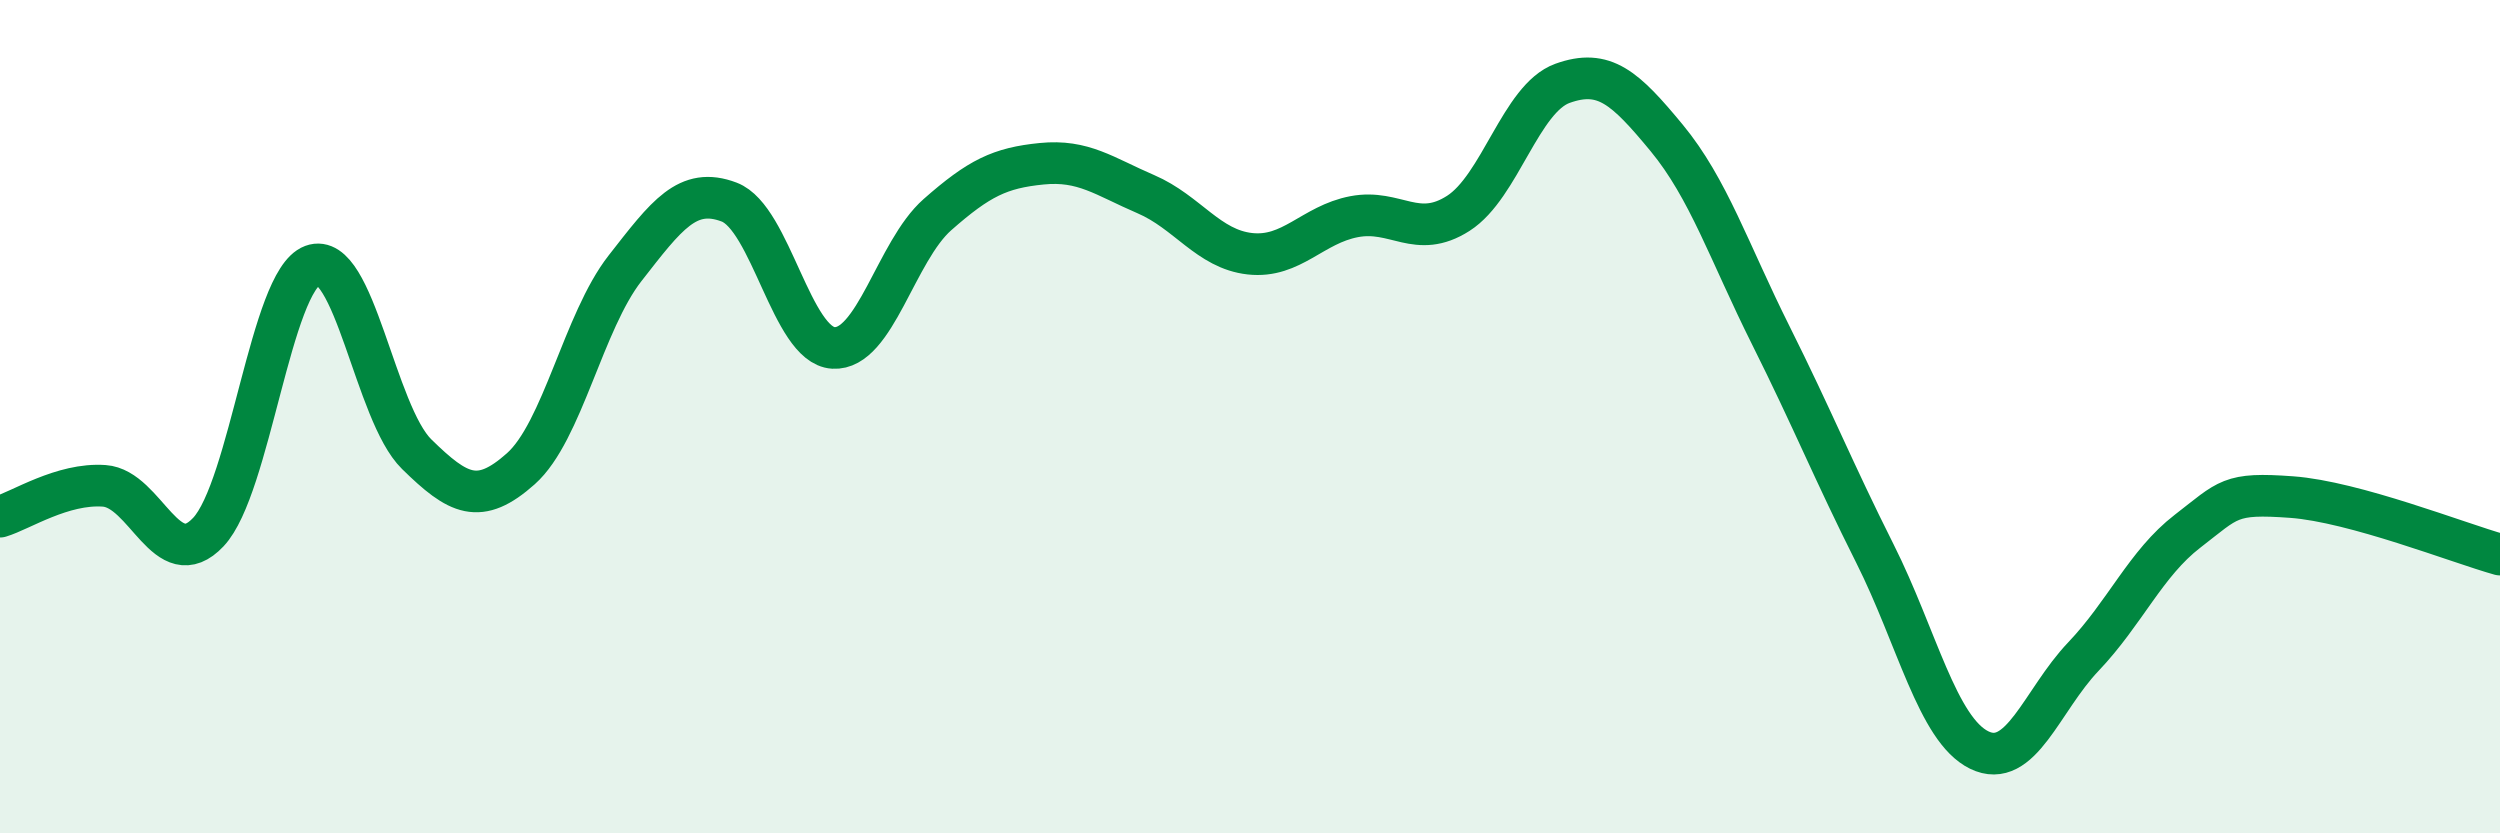
    <svg width="60" height="20" viewBox="0 0 60 20" xmlns="http://www.w3.org/2000/svg">
      <path
        d="M 0,12.4 C 0.5,12.25 1.5,11.59 2.5,11.66 C 3.5,11.73 4,13.83 5,12.77 C 6,11.71 6.5,6.74 7.5,6.37 C 8.5,6 9,9.92 10,10.9 C 11,11.88 11.5,12.14 12.5,11.25 C 13.5,10.36 14,7.72 15,6.44 C 16,5.16 16.5,4.47 17.5,4.85 C 18.5,5.23 19,8.29 20,8.35 C 21,8.41 21.5,6.03 22.5,5.15 C 23.5,4.27 24,4.03 25,3.93 C 26,3.83 26.5,4.23 27.5,4.66 C 28.5,5.09 29,5.98 30,6.09 C 31,6.2 31.5,5.39 32.5,5.2 C 33.5,5.01 34,5.76 35,5.12 C 36,4.48 36.5,2.36 37.5,2 C 38.5,1.64 39,2.1 40,3.31 C 41,4.52 41.5,6.05 42.5,8.05 C 43.5,10.05 44,11.3 45,13.29 C 46,15.28 46.5,17.51 47.5,18 C 48.5,18.49 49,16.81 50,15.76 C 51,14.71 51.5,13.52 52.5,12.75 C 53.5,11.98 53.5,11.82 55,11.93 C 56.5,12.04 59,13.03 60,13.31L60 20L0 20Z"
        fill="#008740"
        opacity="0.1"
        stroke-linecap="round"
        stroke-linejoin="round"
      />
      <path
        d="M 0,12.4 C 0.5,12.25 1.5,11.59 2.5,11.66 C 3.5,11.73 4,13.83 5,12.77 C 6,11.71 6.5,6.74 7.5,6.37 C 8.5,6 9,9.92 10,10.9 C 11,11.88 11.5,12.14 12.5,11.25 C 13.5,10.36 14,7.72 15,6.44 C 16,5.16 16.5,4.47 17.5,4.85 C 18.5,5.23 19,8.29 20,8.35 C 21,8.41 21.5,6.03 22.5,5.15 C 23.5,4.27 24,4.03 25,3.93 C 26,3.83 26.5,4.23 27.5,4.66 C 28.5,5.09 29,5.98 30,6.09 C 31,6.2 31.5,5.39 32.5,5.2 C 33.5,5.01 34,5.76 35,5.12 C 36,4.48 36.5,2.36 37.5,2 C 38.5,1.64 39,2.1 40,3.31 C 41,4.52 41.5,6.05 42.5,8.05 C 43.5,10.05 44,11.3 45,13.29 C 46,15.28 46.5,17.51 47.5,18 C 48.5,18.49 49,16.81 50,15.76 C 51,14.71 51.5,13.52 52.5,12.75 C 53.5,11.98 53.5,11.82 55,11.93 C 56.5,12.04 59,13.03 60,13.31"
        stroke="#008740"
        stroke-width="1"
        fill="none"
        stroke-linecap="round"
        stroke-linejoin="round"
      />
    </svg>
  